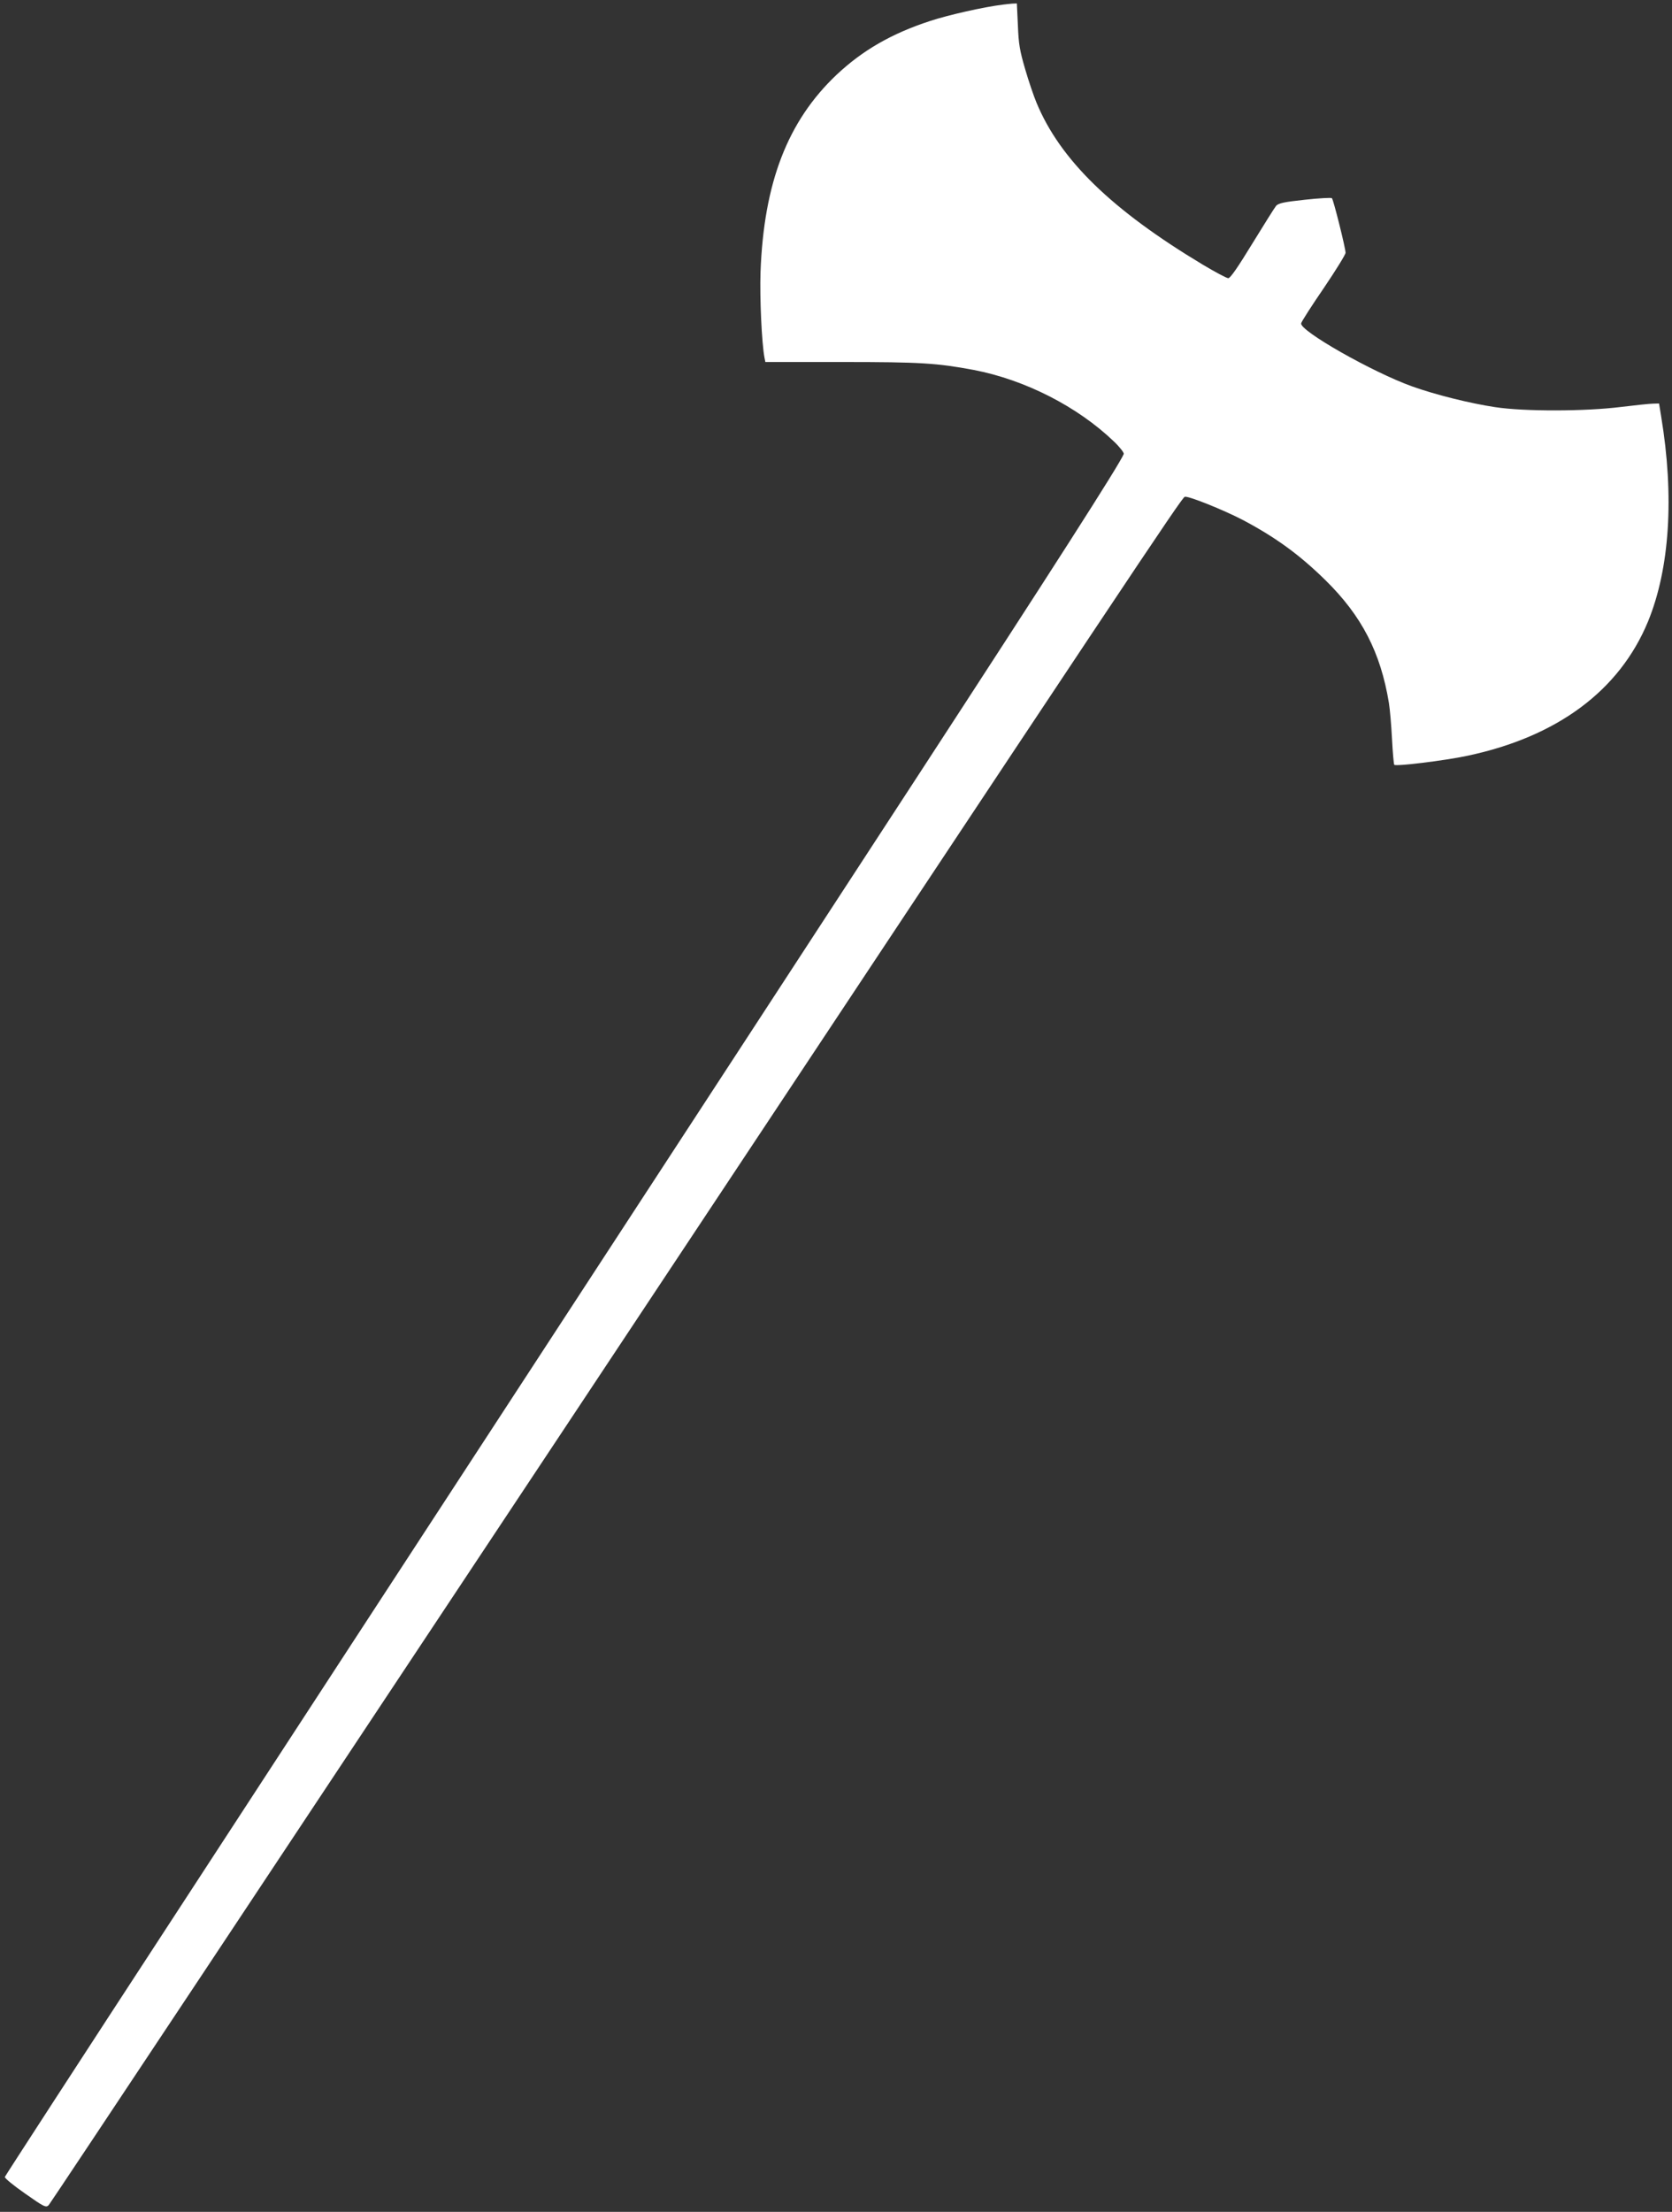 <?xml version="1.0" standalone="no"?>
<!DOCTYPE svg PUBLIC "-//W3C//DTD SVG 20010904//EN"
 "http://www.w3.org/TR/2001/REC-SVG-20010904/DTD/svg10.dtd">
<svg version="1.0" xmlns="http://www.w3.org/2000/svg"
 width="968pt" height="1280pt" viewBox="0 0 968 1280"
 preserveAspectRatio="xMidYMid meet">
<rect x="0" y="0" width="968" height="1280" fill="#333333" stroke="none"/>
<g transform="translate(0,1280) scale(0.1,-0.1)"
fill="#ffffff" stroke="none">
<path d="M5805 12773 c-108 -13 -316 -60 -419 -94 -224 -73 -392 -170 -543
-312 -283 -268 -421 -624 -440 -1142 -5 -149 7 -412 23 -495 l5 -25 442 0
c458 0 550 -6 765 -46 296 -57 599 -211 810 -413 35 -33 60 -66 58 -73 -22
-57 -420 -678 -1193 -1864 -500 -767 -1460 -2238 -2133 -3269 -673 -1031
-1657 -2539 -2186 -3351 -530 -812 -964 -1481 -966 -1487 -2 -7 51 -50 117
-96 111 -78 121 -83 137 -67 9 9 1363 2048 3010 4531 3295 4968 3547 5346
3567 5355 18 7 223 -75 338 -135 190 -101 326 -200 476 -347 211 -207 320
-419 368 -711 6 -37 14 -131 18 -209 4 -78 10 -145 13 -149 11 -10 290 24 422
52 522 110 882 378 1047 777 126 307 153 725 76 1188 l-12 74 -35 -1 c-19 0
-102 -9 -185 -19 -206 -26 -561 -27 -730 -1 -146 22 -346 72 -480 120 -231 83
-653 323 -642 365 2 10 61 102 131 204 69 102 126 194 126 204 0 27 -70 307
-79 316 -4 4 -74 0 -157 -9 -122 -13 -152 -20 -166 -35 -9 -11 -71 -110 -138
-219 -83 -136 -127 -200 -139 -200 -9 0 -75 35 -147 78 -528 317 -826 607
-963 937 -16 38 -46 126 -66 195 -31 106 -38 145 -42 253 l-6 127 -26 -1 c-14
-1 -39 -4 -56 -6z"/>
</g>
</svg>
